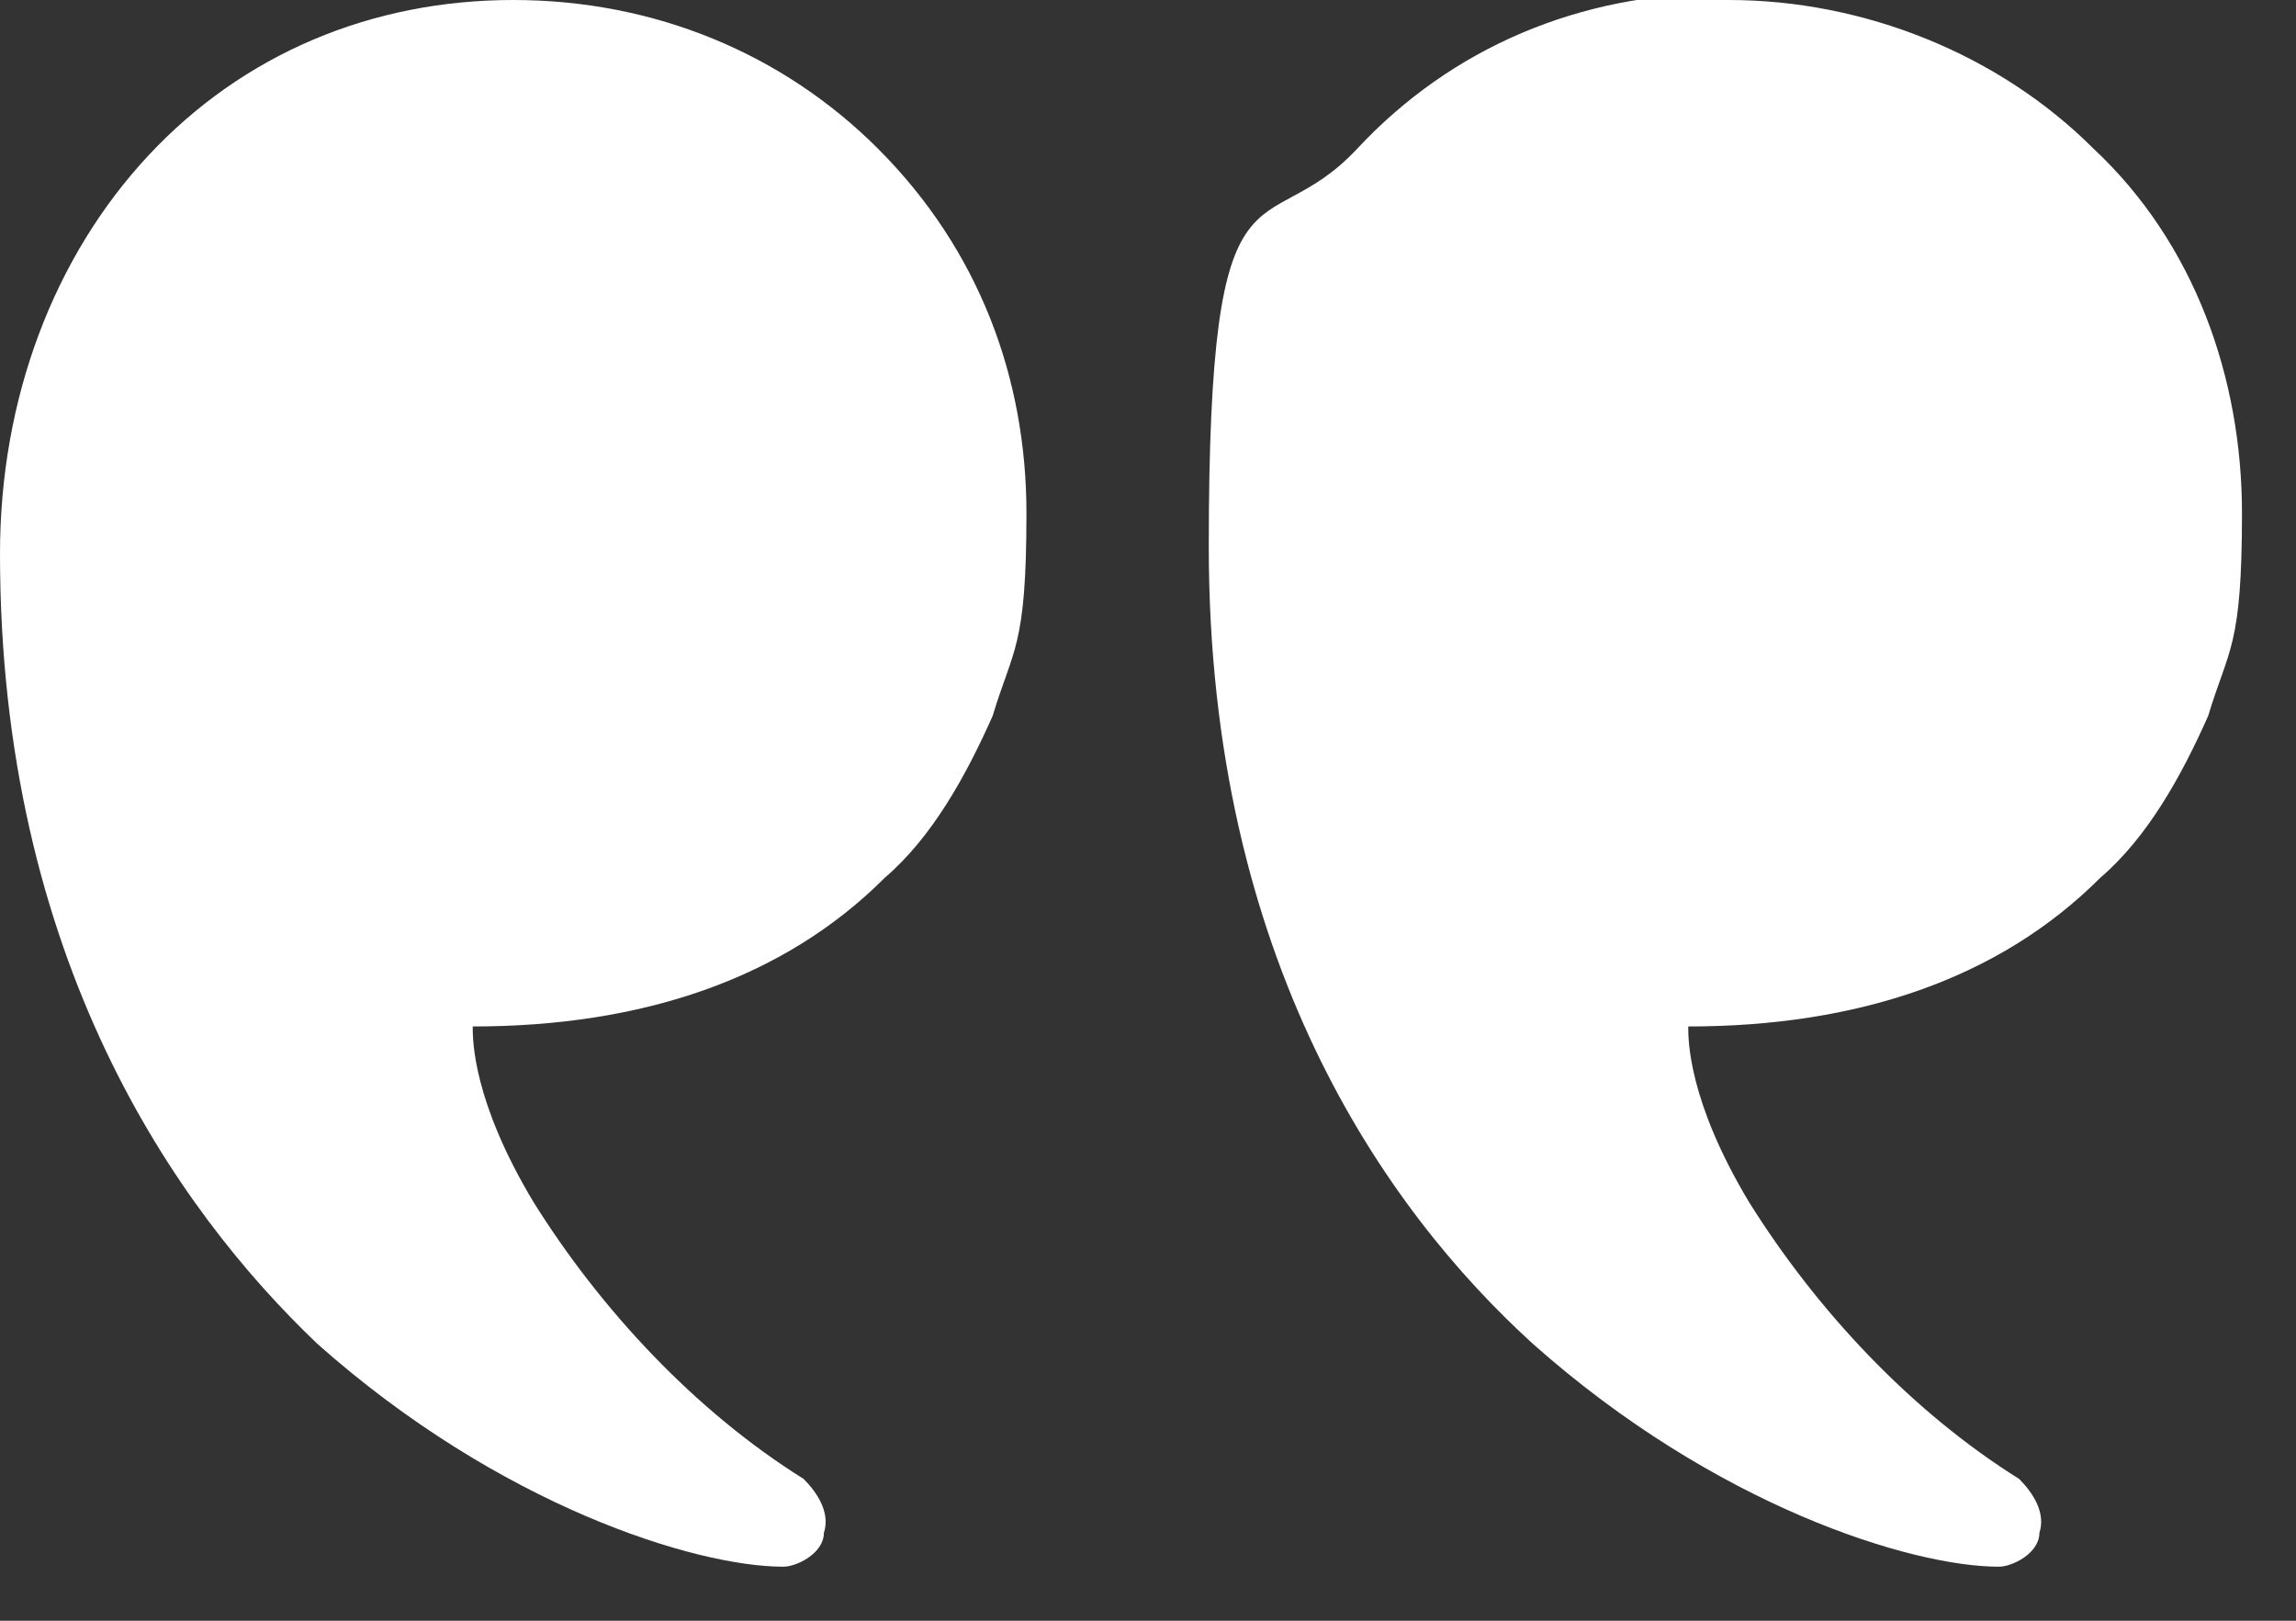 <svg xmlns="http://www.w3.org/2000/svg" id="Calque_1" data-name="Calque 1" width="34" height="24" viewBox="0 0 34 24"><rect x="0" y="0" width="34" height="24" fill="#333333" stroke="none"/><defs><style>      .cls-1 {        fill: #fff;        stroke-width: 0px;      }    </style></defs><g id="Group_2" data-name="Group 2"><g id="Group"><path id="Vector" class="cls-1" d="M25.6,0c2,0,4,.8,5.4,2.2,1.5,1.4,2.2,3.4,2.2,5.4s-.2,2-.5,3c-.4.9-.9,1.8-1.6,2.4-1.5,1.5-3.6,2.2-6.1,2.2h0c0,.2,0,1.1.9,2.6,1,1.6,2.4,3.1,4,4.1.2.2.4.5.3.8,0,.3-.4.5-.6.5-1.3,0-4.2-.9-6.9-3.3-2.2-2-4.8-5.7-4.8-11.8s.8-4.4,2.2-5.9c1.4-1.5,3.3-2.3,5.4-2.3Z"></path></g><g id="Group_2-2" data-name="Group 2"><path id="Vector_2" data-name="Vector 2" class="cls-1" d="M2.2,2.3C3.6.8,5.5,0,7.6,0s4,.8,5.4,2.2c1.5,1.5,2.2,3.4,2.2,5.4s-.2,2-.5,3c-.4.9-.9,1.8-1.6,2.4-1.5,1.5-3.6,2.2-6.1,2.2h0c0,.2,0,1.1.9,2.6,1,1.6,2.4,3.1,4,4.1.2.2.4.5.3.8,0,.3-.4.5-.6.5-1.3,0-4.2-.9-6.9-3.3C2.6,17.9,0,14.2,0,8.2,0,5.9.8,3.8,2.2,2.3Z"></path></g></g></svg>